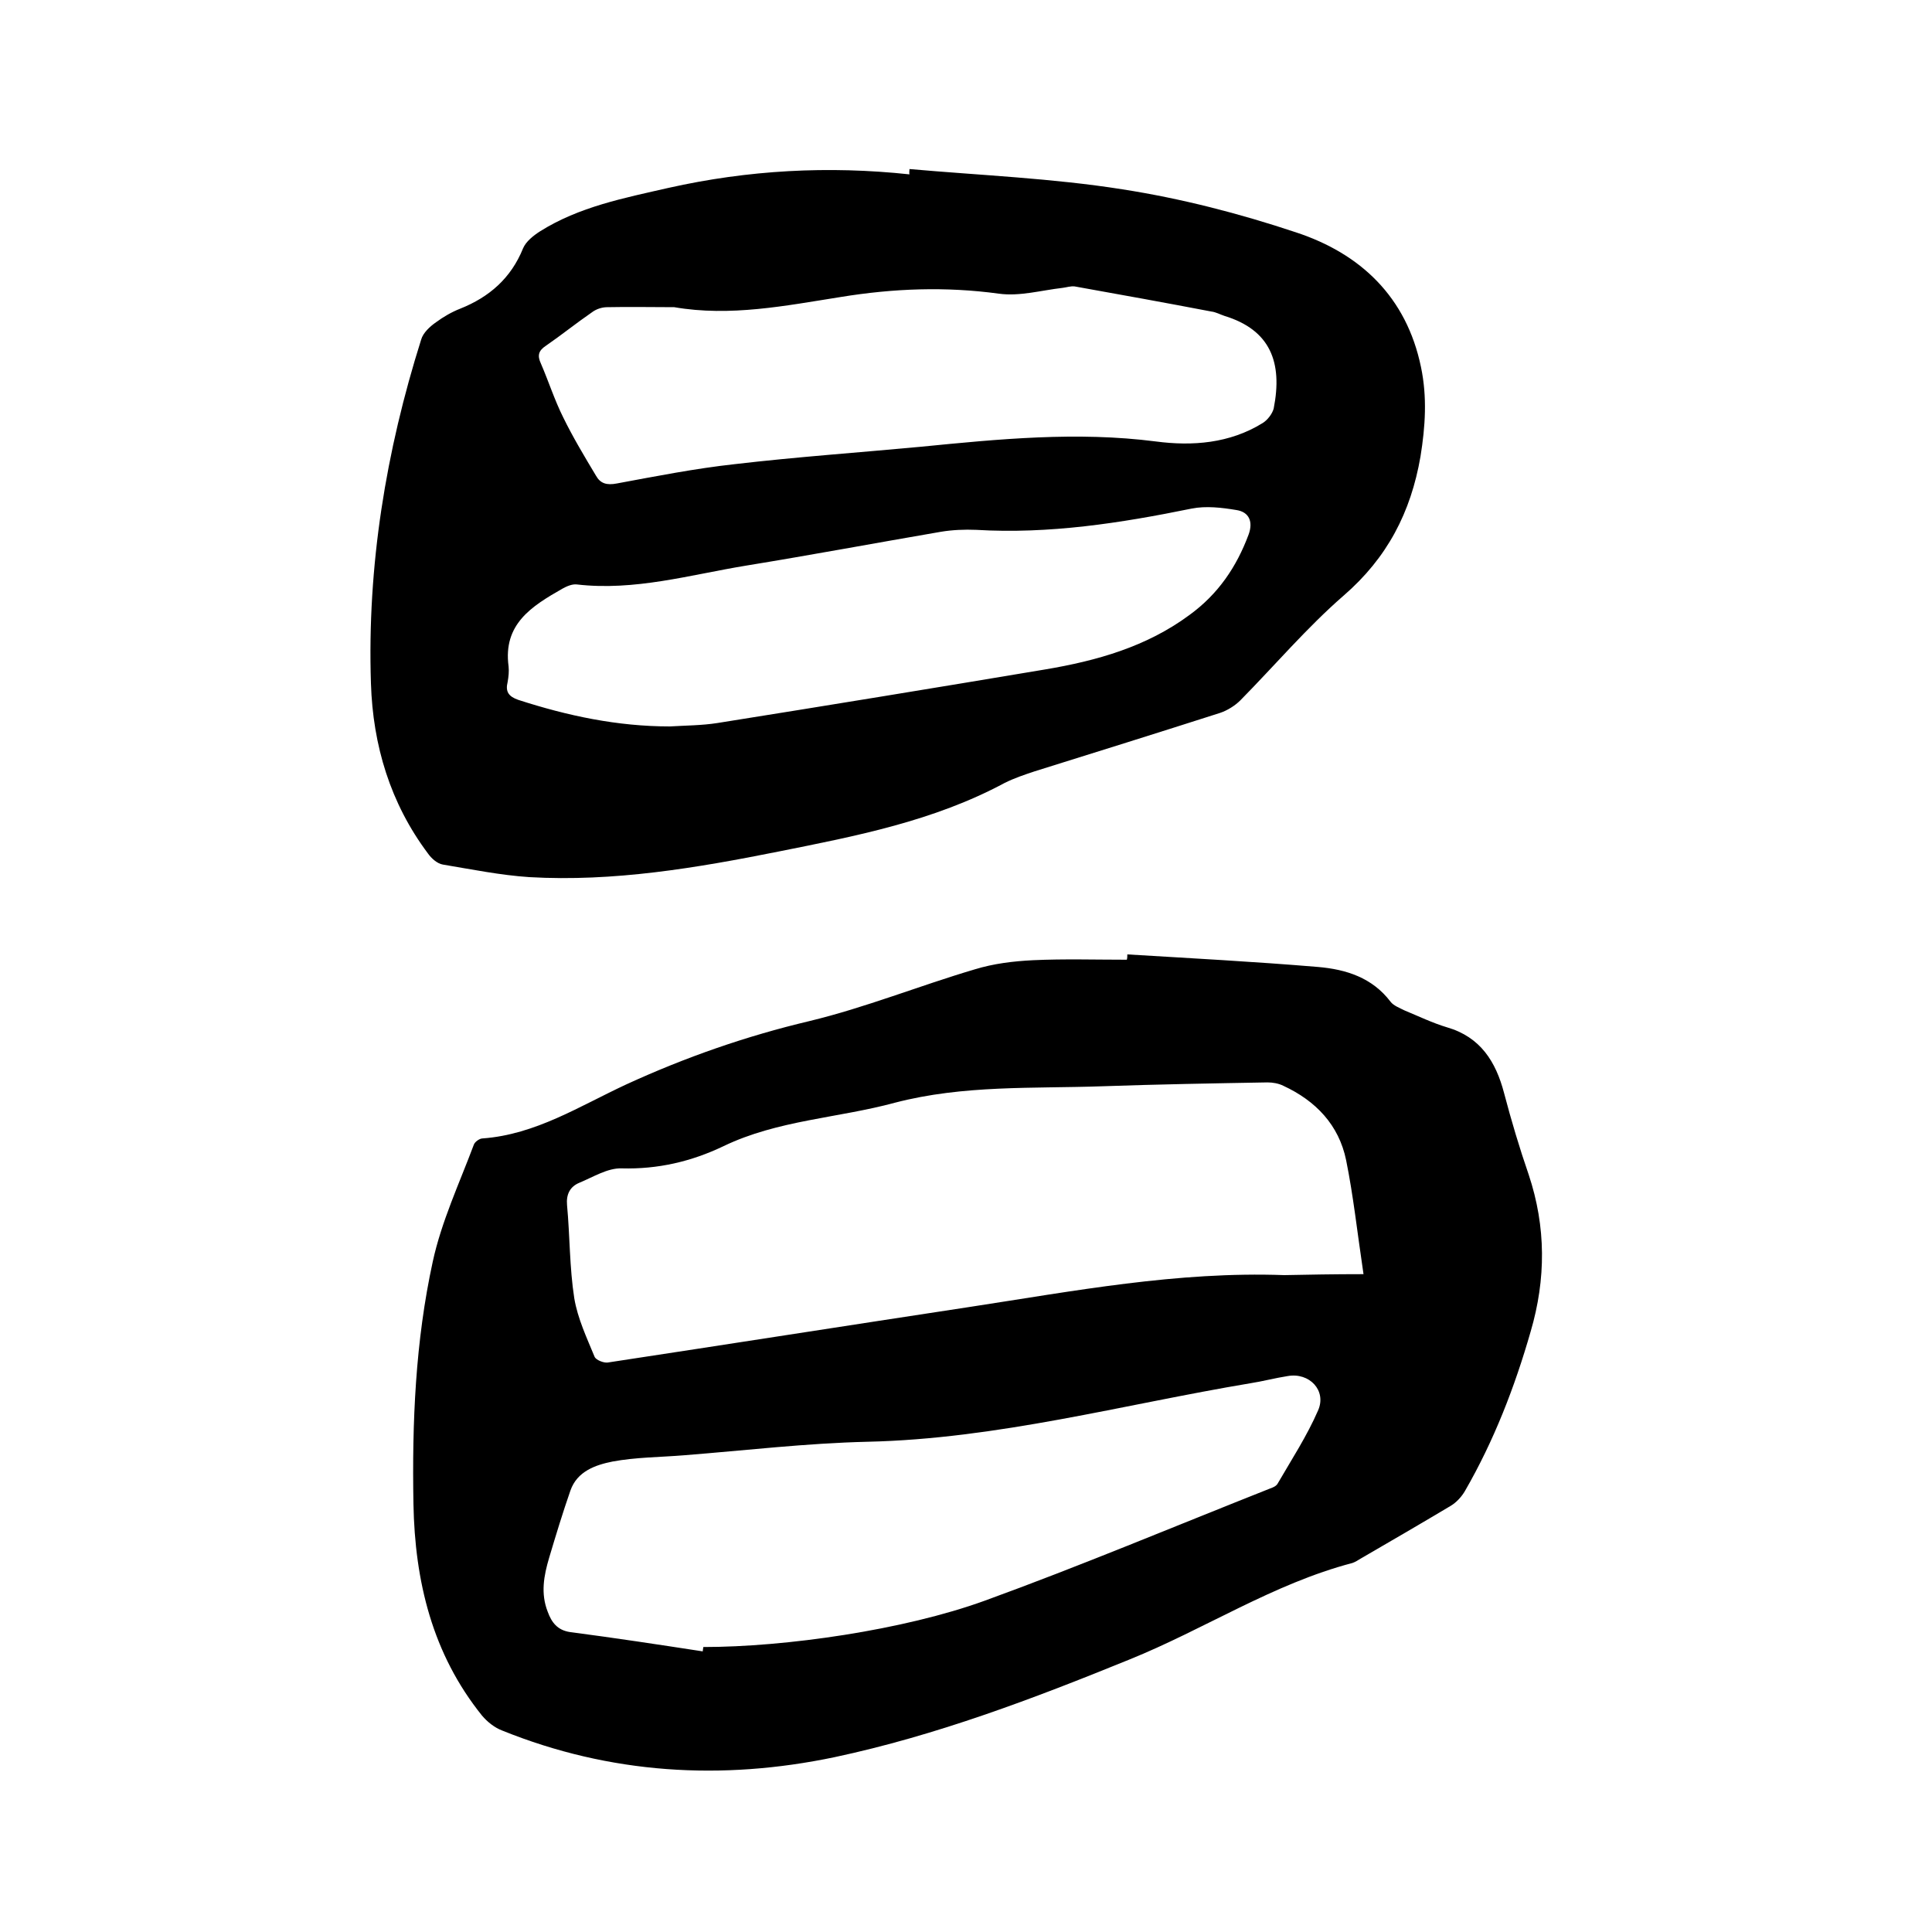 <svg enable-background="new 0 0 400 400" viewBox="0 0 400 400" xmlns="http://www.w3.org/2000/svg"><path d="m233.4 197.6c13.2.8 26.4 1.5 39.5 2.6 5.8.5 11.2 2.2 15 7.2.6.8 1.9 1.3 2.9 1.8 2.9 1.2 5.8 2.6 8.8 3.5 6.9 2 10.1 7.1 11.8 13.6 1.5 5.7 3.2 11.4 5.1 16.9 3.6 10.8 3.6 21.6.4 32.5-3.3 11.5-7.6 22.6-13.6 33-.7 1.2-1.8 2.4-3 3.1-6.2 3.7-12.4 7.3-18.6 10.9-.5.3-1.1.7-1.7.9-16.4 4.3-30.6 13.7-46.2 20-19.9 8.1-39.9 15.7-61 20.2-23.4 4.9-46.5 3.5-68.8-5.5-1.6-.6-3.1-1.8-4.2-3.1-10.3-12.8-13.9-27.8-14.2-43.8-.3-16.9.4-33.7 4-50.2 1.8-8.3 5.5-16.2 8.5-24.2.2-.6 1.2-1.3 1.8-1.3 11-.8 20.1-6.7 29.8-11.2 12.2-5.6 24.8-10 37.9-13.1 11.6-2.8 22.7-7.3 34.2-10.7 3.9-1.2 8-1.7 12.1-1.9 6.4-.3 12.9-.1 19.4-.1.1-.4.1-.7.1-1.1zm48.9 66.2c-1.3-8.7-2.1-16.2-3.6-23.6-1.5-7.3-6.3-12.3-13-15.4-1-.5-2.2-.7-3.3-.7-11.4.2-22.8.4-34.2.8-14.3.5-28.7-.3-42.9 3.4-11.8 3.2-24.3 3.6-35.5 9-6.7 3.2-13.6 4.8-21.1 4.6-2.9-.1-5.9 1.8-8.8 3-1.9.8-2.7 2.4-2.5 4.6.6 6.4.5 12.9 1.5 19.3.7 4.2 2.6 8.2 4.2 12.1.3.7 1.9 1.3 2.7 1.2 25-3.8 49.9-7.7 74.9-11.5 21.6-3.3 43.1-7.4 65.2-6.6 5.1-.1 10.1-.2 16.4-.2zm-136.8 78.1c0-.3.1-.6.1-.9 17 0 41.5-3.5 58.3-9.6 19.8-7.2 39.3-15.4 59-23.2.6-.2 1.3-.5 1.6-1 2.9-5 6.1-9.9 8.4-15.2 1.8-4.1-1.8-7.9-6.3-7.1-2.6.4-5.2 1.1-7.8 1.5-26.3 4.4-52.3 11.5-79.2 12.1-12.7.3-25.3 1.8-38 2.8-4.9.4-10 .4-14.8 1.3-3.5.7-7.3 2-8.7 6-1.6 4.6-3 9.2-4.4 13.9-1.1 3.7-1.8 7.4-.3 11.2.8 2.2 2 3.8 4.6 4.2 9.2 1.2 18.4 2.6 27.5 4z"/><path d="m188.3 35c14.7 1.3 29.6 1.9 44.1 4.2 12.2 1.9 24.2 5 35.9 8.9 13.4 4.4 22.9 13.4 25.9 27.9 1.3 6.2.9 12.3-.1 18.5-2 11.6-6.9 21-15.9 28.8-7.6 6.6-14.3 14.5-21.4 21.7-1.1 1.1-2.7 2.1-4.2 2.6-12.8 4.1-25.6 8.1-38.4 12.1-2.1.7-4.2 1.4-6.2 2.4-14.7 7.9-30.8 11-46.8 14.2-17 3.4-34.2 6.3-51.6 5.3-6-.4-11.9-1.6-17.9-2.6-1.2-.2-2.4-1.3-3.1-2.3-7.8-10.4-11.4-22.4-11.8-35.2-.8-24.3 3.1-48.1 10.4-71.2.4-1.4 1.8-2.7 3.1-3.6 1.5-1.1 3.2-2.1 5-2.8 6-2.4 10.5-6.3 13-12.5.6-1.4 2.1-2.6 3.5-3.5 8.1-5.1 17.4-6.9 26.6-9 16.5-3.7 33.1-4.6 49.9-2.8-.1-.3 0-.7 0-1.1zm-48.7 28.6c-4.6 0-9.3-.1-13.9 0-1.1 0-2.3.4-3.2 1.1-3.2 2.2-6.3 4.7-9.5 6.9-1.5 1-1.8 2-1 3.7 1.6 3.7 2.8 7.5 4.6 11.1 2 4.1 4.4 8.1 6.8 12.1.9 1.6 2.2 2 4.3 1.6 8.1-1.5 16.2-3.1 24.4-4 12.8-1.5 25.7-2.4 38.5-3.6 16.2-1.6 32.4-3.2 48.7-1.1 7.6 1 15.3.4 22.1-3.8 1-.6 2-1.9 2.3-3 1.9-9.6-.7-16.3-10.2-19.2-.9-.3-1.8-.8-2.7-.9-9.4-1.8-18.8-3.5-28.3-5.2-.8-.1-1.7.2-2.5.3-4.4.5-8.9 1.8-13.2 1.2-11-1.5-21.8-1.1-32.8.7-11.4 1.8-22.8 4.1-34.4 2.1zm-.9 86.8c3.3-.2 6.6-.2 9.8-.7 22.6-3.6 45.2-7.3 67.9-11.1 10.7-1.8 21-4.7 29.9-11.3 5.9-4.3 9.7-9.9 12.2-16.6 1-2.7.1-4.7-2.5-5.1-3-.5-6.3-.9-9.3-.3-14.7 3-29.5 5.3-44.6 4.4-2.4-.1-4.9 0-7.3.4-13.4 2.3-26.8 4.8-40.3 7-11.6 1.9-23.1 5.3-35.1 3.9-1-.1-2.1.4-3 .9-6.3 3.6-12.3 7.3-11.1 16.1.1 1 0 2.1-.2 3.2-.5 2 .2 3 2.2 3.7 10.2 3.3 20.5 5.5 31.4 5.5z"/></svg>